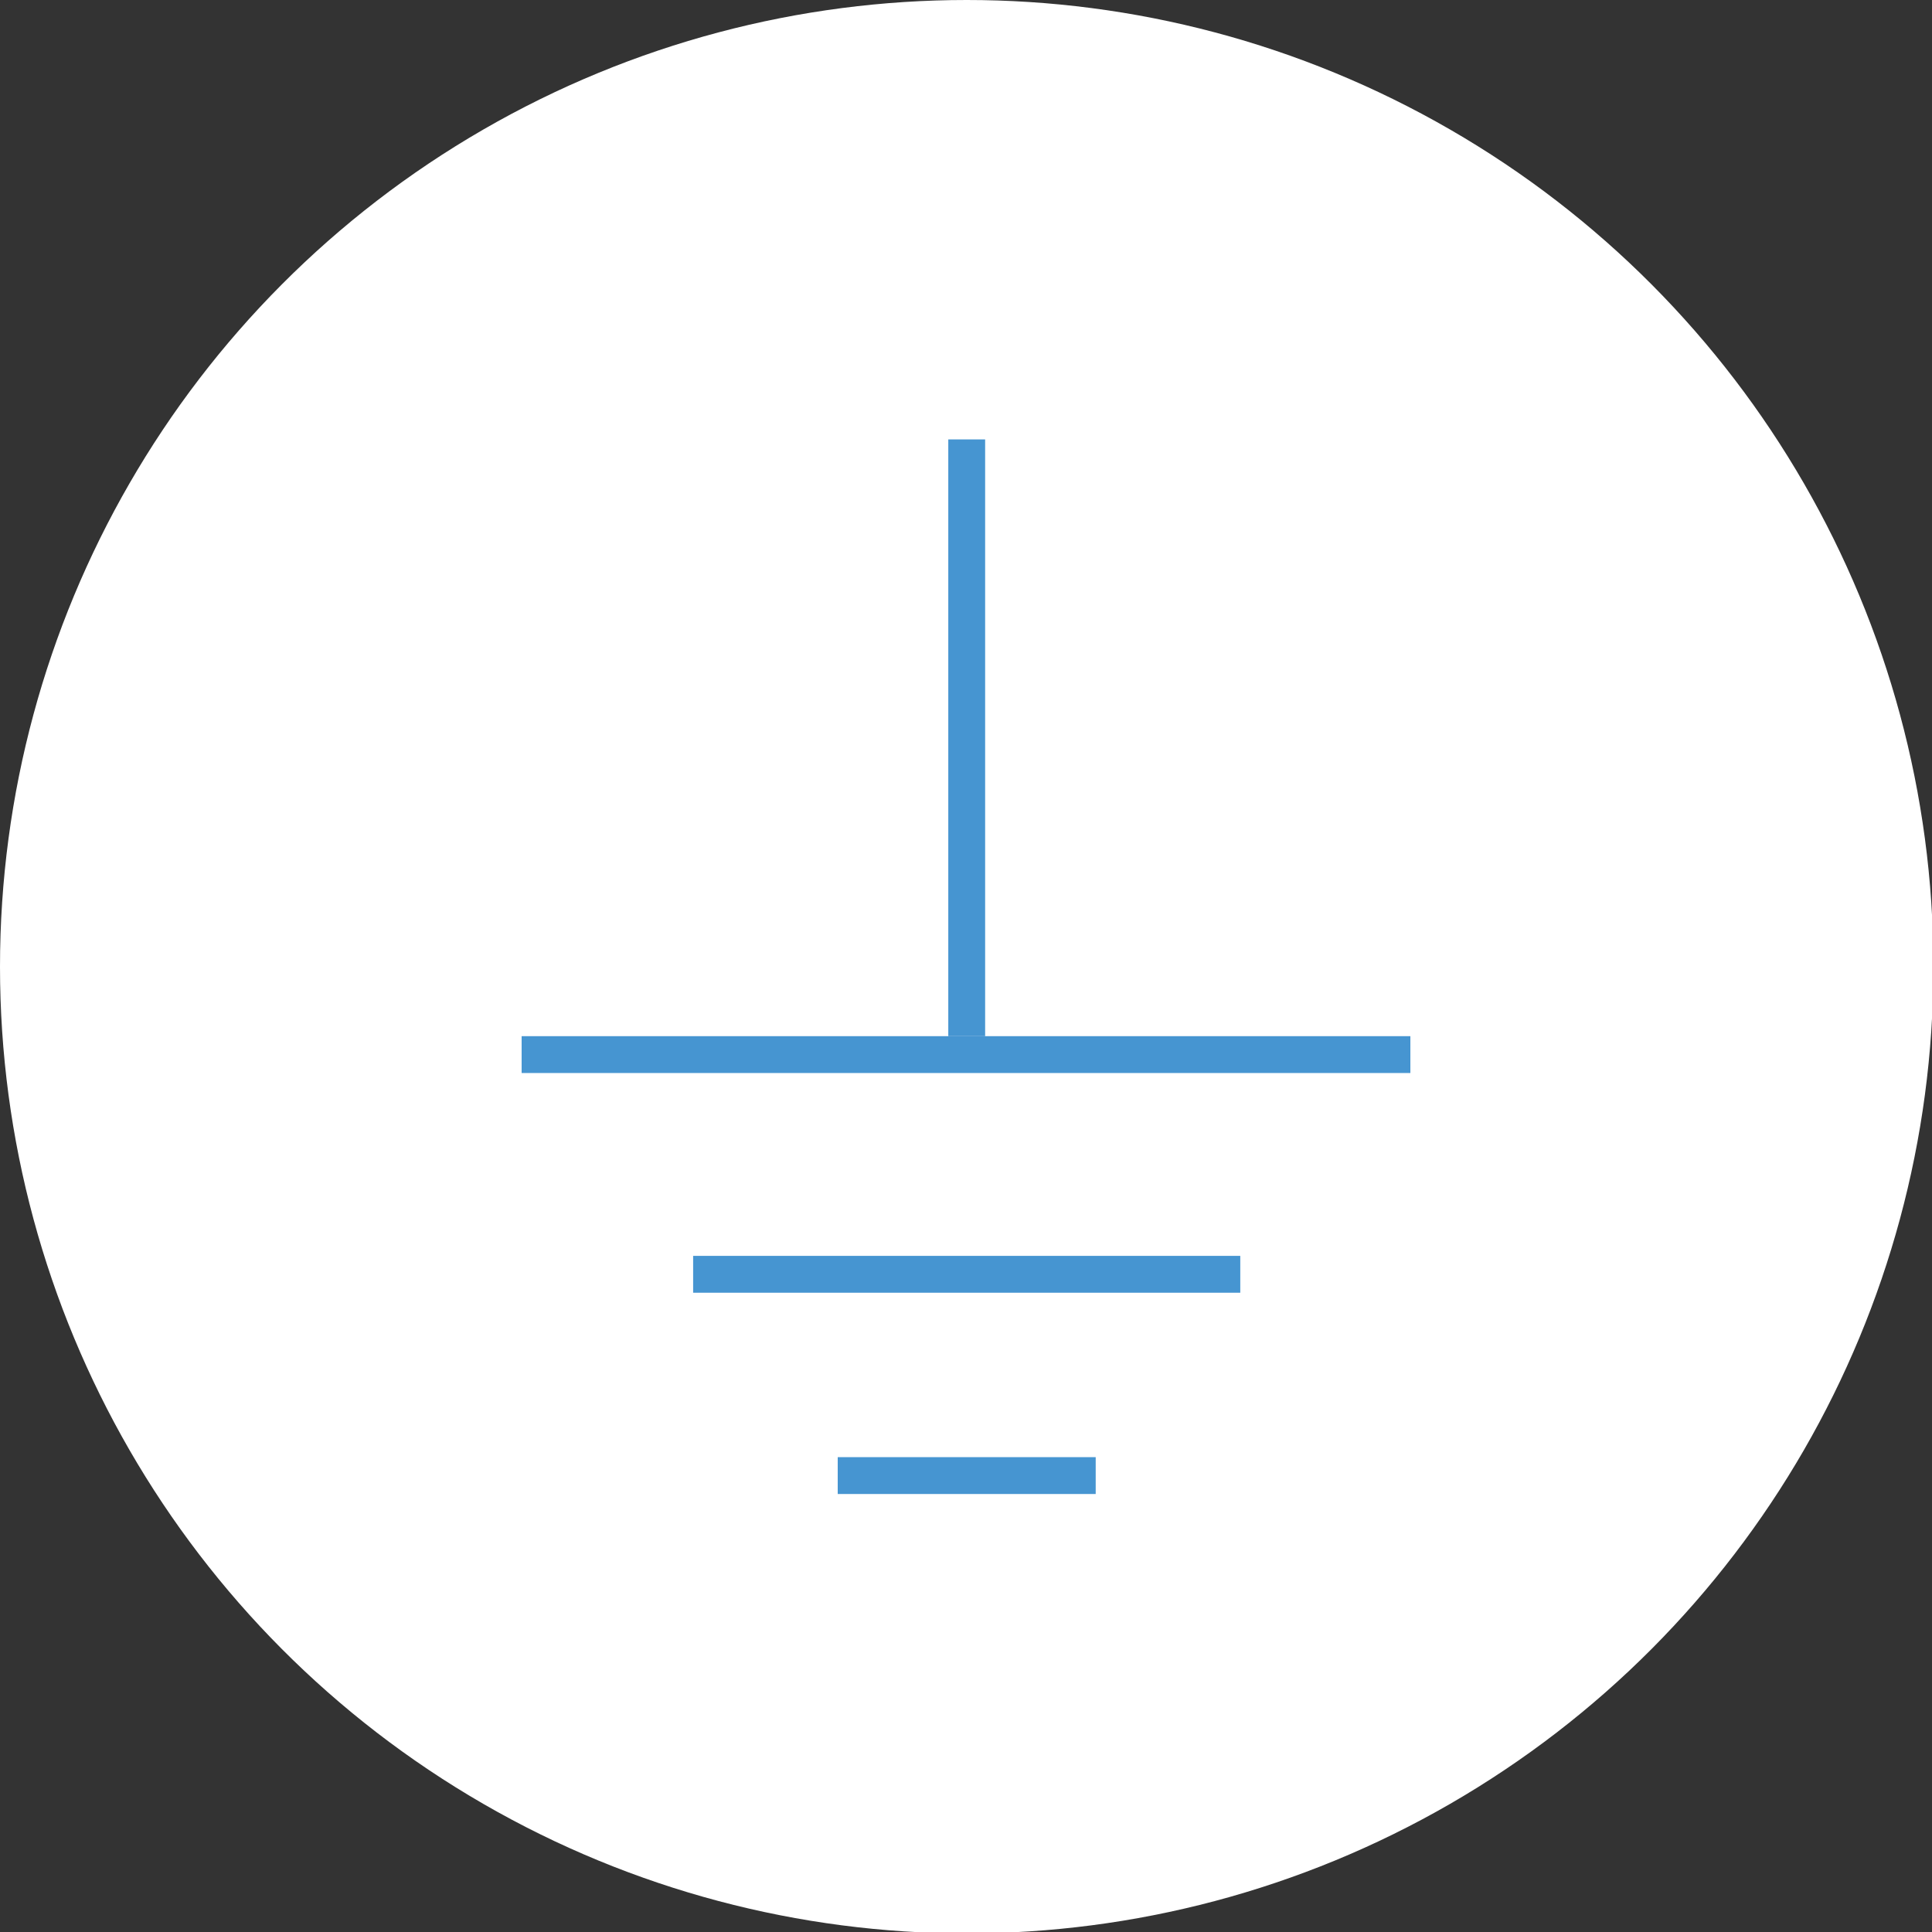 <?xml version="1.0" encoding="UTF-8"?>
<svg id="Capa_2" xmlns="http://www.w3.org/2000/svg" version="1.1" viewBox="0 0 136.3 136.3">
  <rect x="0" y="0" width="136.3" height="136.3" fill="#333333" stroke="none"/>
  <!-- Generator: Adobe Illustrator 29.8.1, SVG Export Plug-In . SVG Version: 2.1.1 Build 2)  -->
  <defs>
    <style>
      .st0 {
        fill: #4695d1;
      }

      .st1 {
        fill: #fff;
      }
    </style>
  </defs>
  <g id="Capa_1-2">
    <circle class="st1" cx="68.2" cy="68.2" r="68.2"/>
  </g>
  <g>
    <path class="st0" d="M66.9,31h2.6v42.1h-2.6V31h0Z"/>
    <path class="st0" d="M99.5,73.1v2.6h-62.7v-2.6h62.7Z"/>
    <path class="st0" d="M87.5,88.6v2.6h-38.6v-2.6h38.6Z"/>
    <path class="st0" d="M77.3,102.8v2.6h-18.2v-2.6h18.2Z"/>
  </g>
</svg>